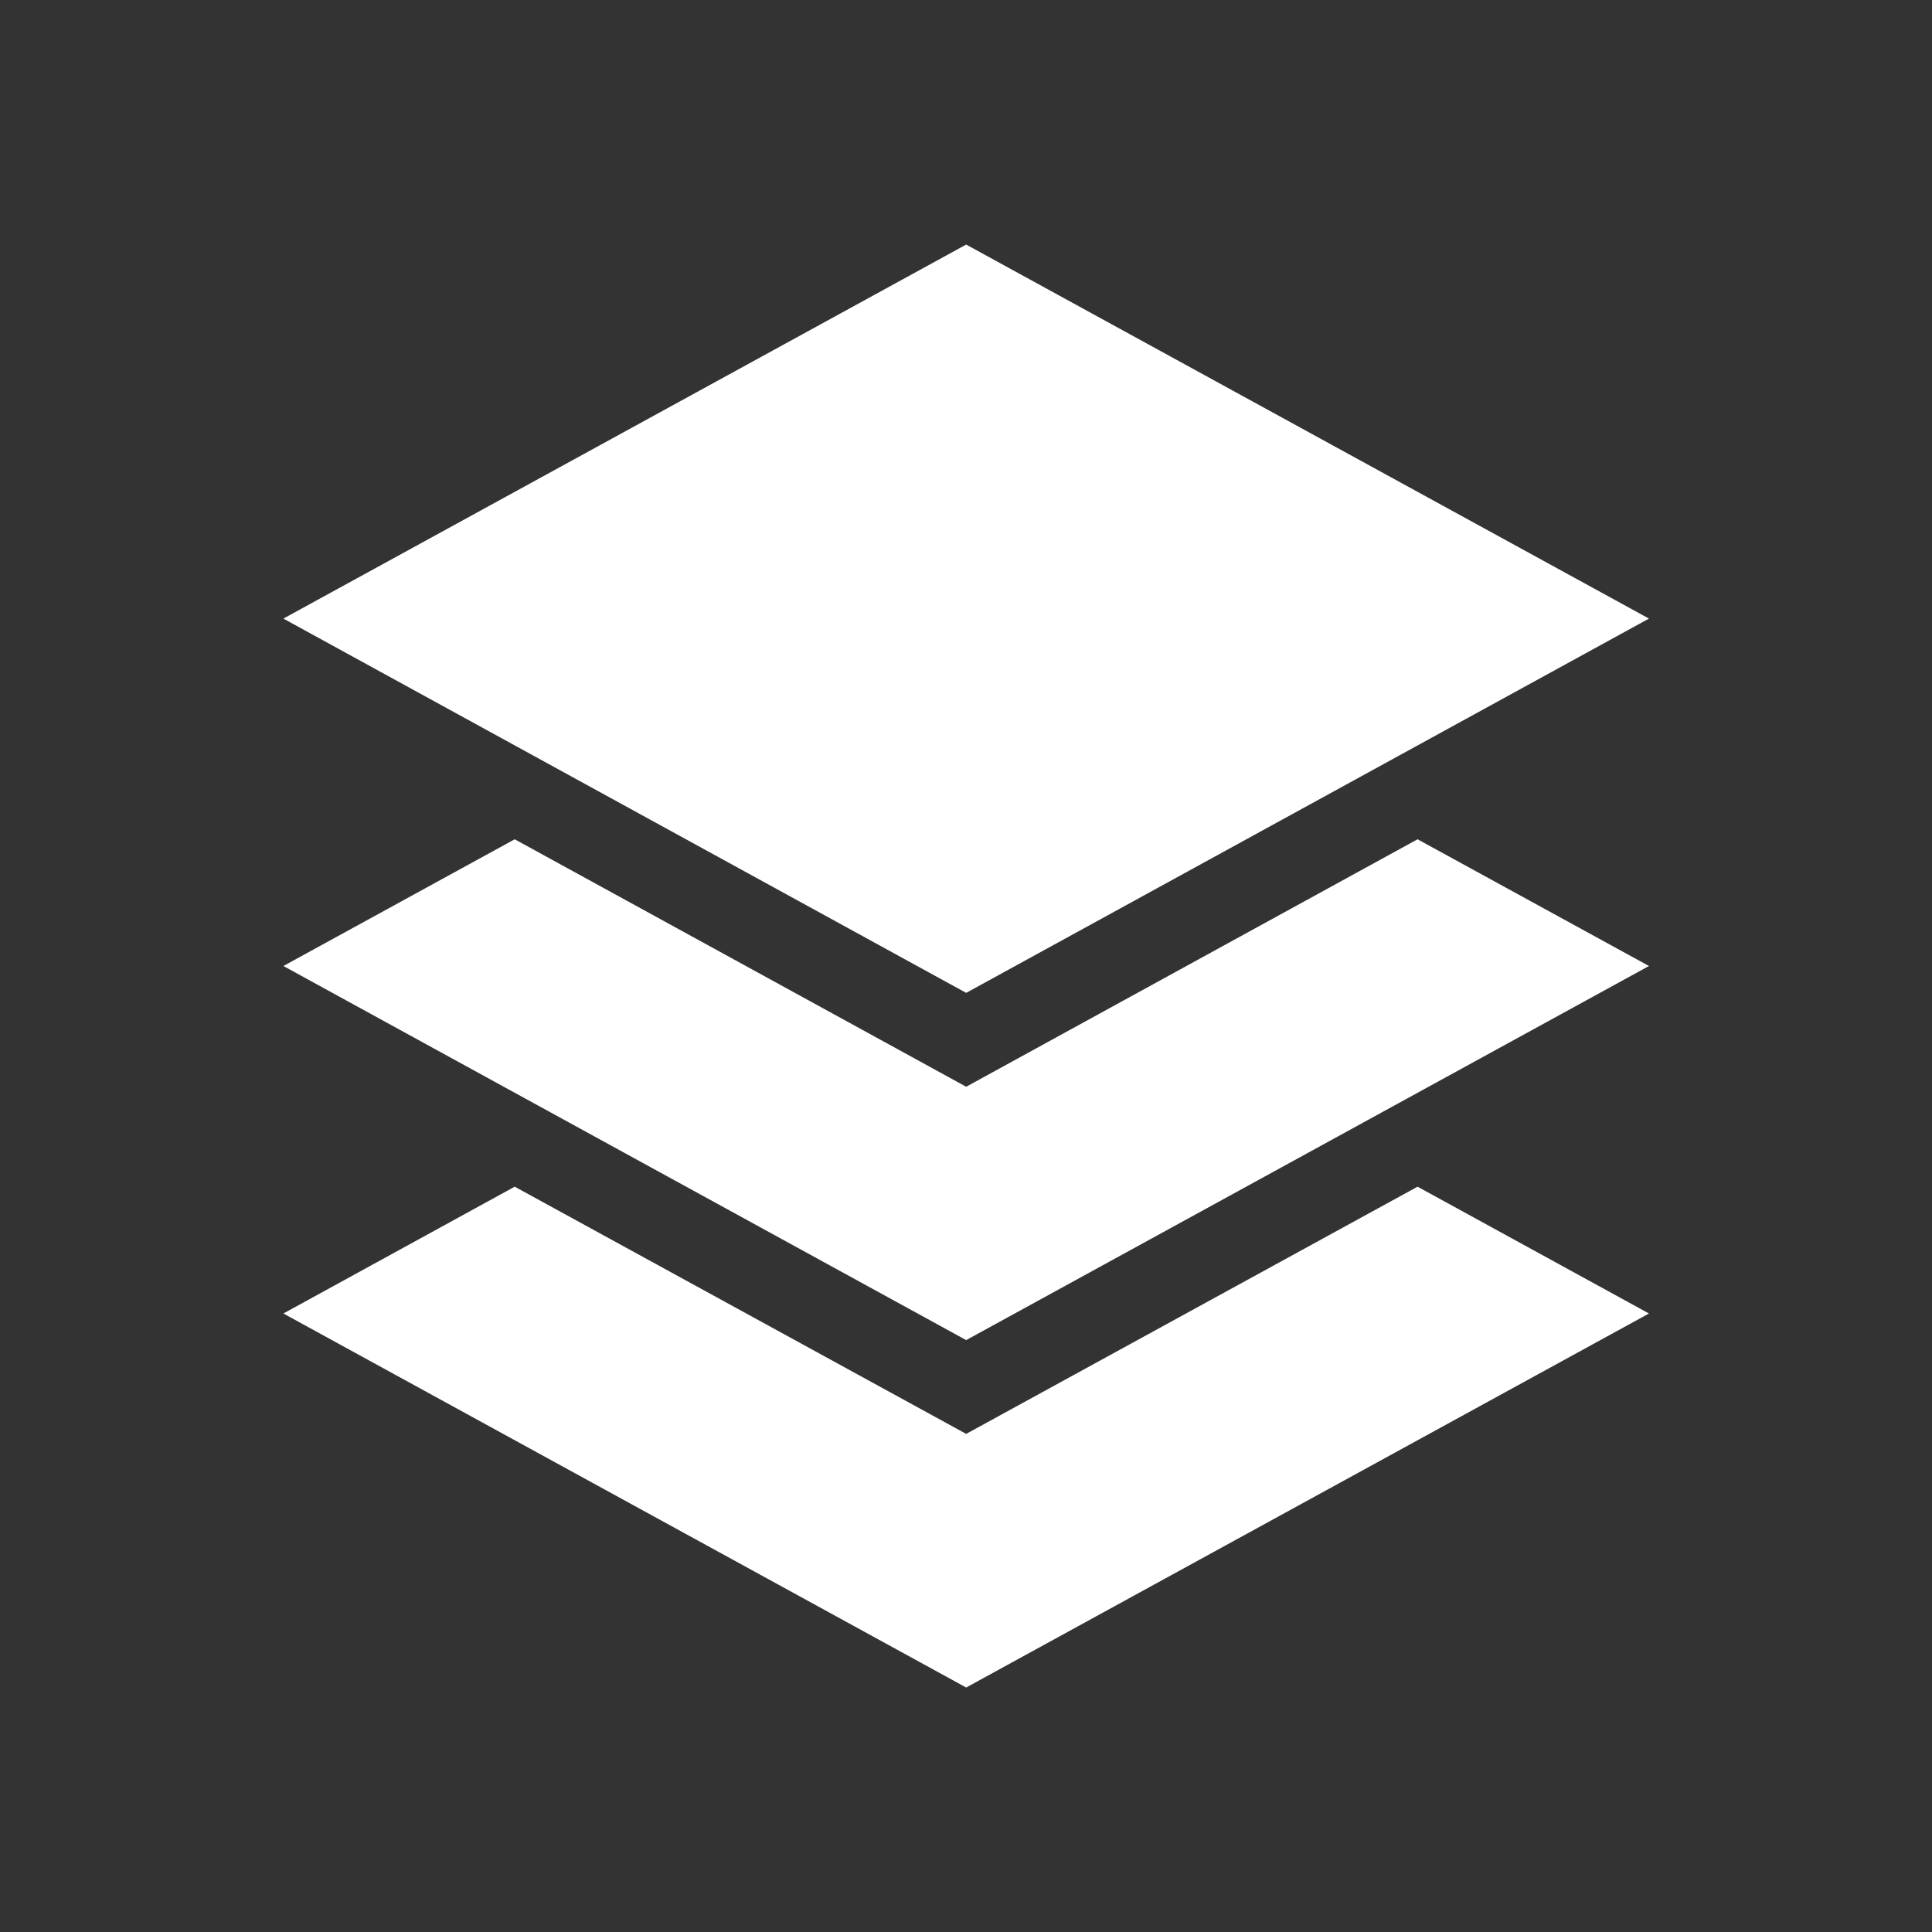 <svg width="22" height="22" viewBox="0 0 22 22" fill="none" xmlns="http://www.w3.org/2000/svg">
<rect x="0" y="0" width="22" height="22" fill="#333333" stroke="none"/>
<path d="M18.777 11L16.142 9.557L11.002 12.375L5.861 9.557L3.227 11L11.002 15.26L18.777 11Z" fill="white"/>
<path d="M16.142 13.513L11.002 16.328L5.861 13.513L3.227 14.957L11.002 19.216L18.777 14.957L16.142 13.513ZM18.777 7.044L11.002 2.785L3.227 7.044L11.002 11.306L18.777 7.044Z" fill="white"/>
</svg>
